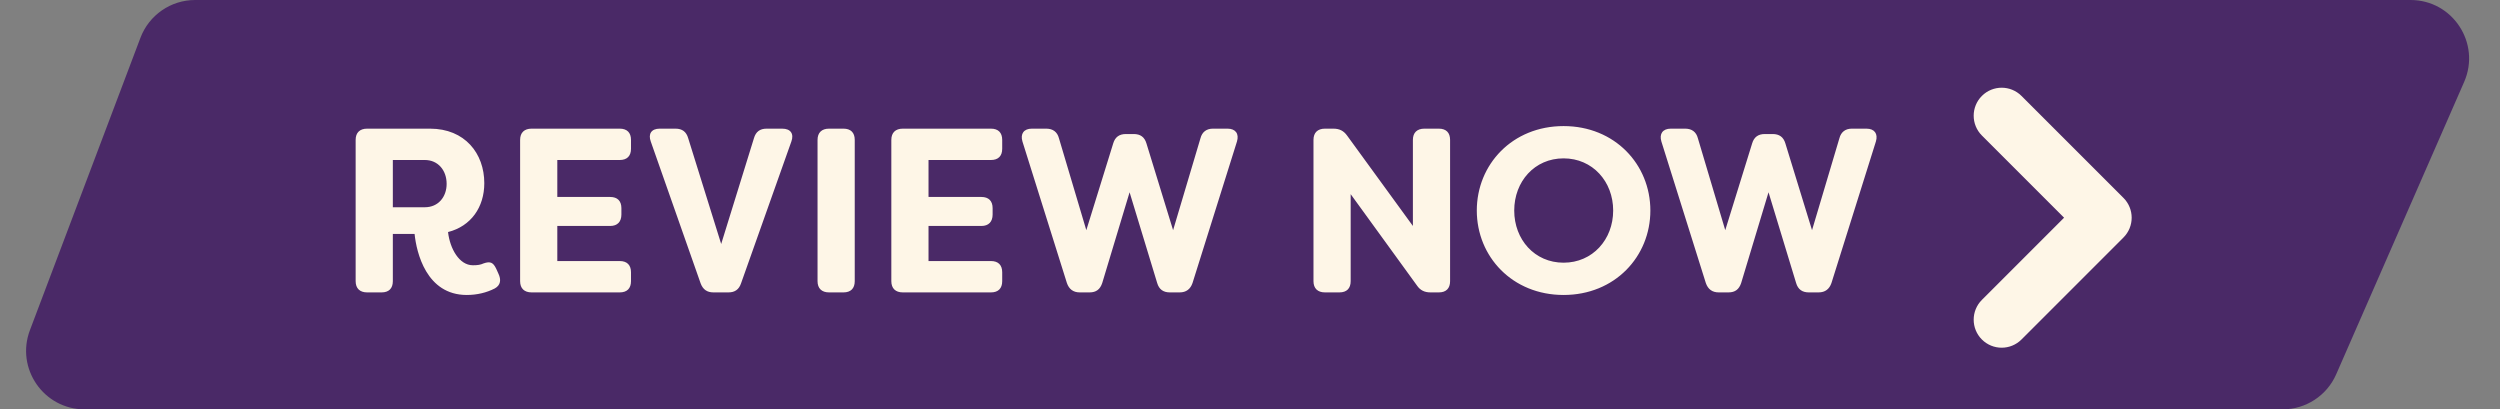 <svg width="171" height="28" viewBox="0 0 171 28" fill="none" xmlns="http://www.w3.org/2000/svg">
<rect x="0" y="0" width="171" height="28" fill="#808080" stroke="none"/>
<path d="M9.606 2.586C10.194 1.03 11.684 0 13.347 0H164.883C167.768 0 169.704 2.961 168.548 5.604L159.795 25.604C159.158 27.059 157.719 28 156.13 28H5.788C2.991 28 1.057 25.202 2.046 22.586L9.606 2.586Z" fill="#4A2967"/>
<path fill-rule="evenodd" clip-rule="evenodd" d="M135.561 6.561C136.309 5.813 137.521 5.813 138.269 6.561L145.245 13.537C145.993 14.285 145.993 15.498 145.245 16.245L138.269 23.222C137.521 23.97 136.309 23.97 135.561 23.222C134.813 22.474 134.813 21.261 135.561 20.513L141.183 14.891L135.561 9.269C134.813 8.521 134.813 7.309 135.561 6.561Z" fill="#FEF6E7"/>
<path d="M31.926 20.176C29.158 20.176 28.486 17.264 28.358 16H26.87V19.232C26.87 19.728 26.598 20 26.102 20H25.11C24.614 20 24.326 19.728 24.326 19.232V9.568C24.326 9.072 24.614 8.8 25.11 8.8H29.414C31.798 8.8 33.126 10.496 33.126 12.528C33.126 14.176 32.214 15.472 30.646 15.872C30.774 17.008 31.414 18.144 32.342 18.144C32.678 18.144 32.87 18.112 33.078 18.016C33.542 17.856 33.734 17.952 33.942 18.384L34.086 18.704C34.294 19.136 34.246 19.504 33.846 19.728C33.286 20.016 32.63 20.176 31.926 20.176ZM26.87 14.176H29.062C29.974 14.176 30.55 13.472 30.55 12.576C30.55 11.648 29.958 10.944 29.062 10.944H26.87V14.176ZM42.392 10.944H38.12V13.472H41.736C42.232 13.472 42.504 13.744 42.504 14.24V14.672C42.504 15.168 42.232 15.456 41.736 15.456H38.12V17.856H42.392C42.888 17.856 43.16 18.128 43.16 18.624V19.232C43.16 19.728 42.888 20 42.392 20H36.36C35.864 20 35.576 19.728 35.576 19.232V9.568C35.576 9.072 35.864 8.8 36.36 8.8H42.392C42.888 8.8 43.16 9.072 43.16 9.568V10.176C43.16 10.672 42.888 10.944 42.392 10.944ZM48.801 20C48.369 20 48.081 19.808 47.921 19.376L44.513 9.68C44.321 9.152 44.561 8.8 45.121 8.8H46.209C46.657 8.8 46.945 9.008 47.073 9.456L49.329 16.688L51.569 9.456C51.697 9.008 51.985 8.8 52.433 8.8H53.505C54.081 8.8 54.321 9.152 54.129 9.68L50.689 19.376C50.545 19.808 50.257 20 49.825 20H48.801ZM56.704 20C56.208 20 55.92 19.728 55.92 19.232V9.568C55.92 9.072 56.208 8.8 56.704 8.8H57.696C58.192 8.8 58.464 9.072 58.464 9.568V19.232C58.464 19.728 58.192 20 57.696 20H56.704ZM67.783 10.944H63.511V13.472H67.127C67.623 13.472 67.895 13.744 67.895 14.24V14.672C67.895 15.168 67.623 15.456 67.127 15.456H63.511V17.856H67.783C68.279 17.856 68.551 18.128 68.551 18.624V19.232C68.551 19.728 68.279 20 67.783 20H61.751C61.255 20 60.967 19.728 60.967 19.232V9.568C60.967 9.072 61.255 8.8 61.751 8.8H67.783C68.279 8.8 68.551 9.072 68.551 9.568V10.176C68.551 10.672 68.279 10.944 67.783 10.944ZM73.856 20C73.408 20 73.12 19.776 72.976 19.36L69.936 9.68C69.776 9.152 70.032 8.8 70.576 8.8H71.568C72.016 8.8 72.32 9.024 72.432 9.456L74.304 15.744L76.144 9.808C76.272 9.376 76.56 9.168 77.008 9.168H77.552C78 9.168 78.288 9.376 78.416 9.808L80.24 15.744L82.112 9.456C82.224 9.024 82.528 8.8 82.96 8.8H83.968C84.512 8.8 84.768 9.152 84.608 9.68L81.568 19.36C81.424 19.776 81.136 20 80.688 20H80.016C79.568 20 79.28 19.792 79.152 19.36L77.264 13.152L75.392 19.36C75.248 19.792 74.976 20 74.528 20H73.856ZM90.626 20C90.13 20 89.842 19.728 89.842 19.232V9.568C89.842 9.072 90.13 8.8 90.626 8.8H91.202C91.618 8.8 91.906 8.944 92.146 9.28L96.642 15.456V9.568C96.642 9.072 96.93 8.8 97.426 8.8H98.418C98.914 8.8 99.186 9.072 99.186 9.568V19.232C99.186 19.728 98.914 20 98.418 20H97.842C97.442 20 97.138 19.856 96.914 19.52L92.386 13.28V19.232C92.386 19.728 92.114 20 91.618 20H90.626ZM106.949 20.176C103.445 20.176 101.013 17.552 101.013 14.4C101.013 11.248 103.445 8.624 106.949 8.624C110.453 8.624 112.885 11.248 112.885 14.4C112.885 17.552 110.453 20.176 106.949 20.176ZM106.949 17.968C108.933 17.968 110.341 16.384 110.341 14.4C110.341 12.416 108.933 10.832 106.949 10.832C104.965 10.832 103.573 12.416 103.573 14.4C103.573 16.384 104.965 17.968 106.949 17.968ZM117.559 20C117.111 20 116.823 19.776 116.679 19.36L113.639 9.68C113.479 9.152 113.735 8.8 114.279 8.8H115.271C115.719 8.8 116.023 9.024 116.135 9.456L118.007 15.744L119.847 9.808C119.975 9.376 120.263 9.168 120.711 9.168H121.255C121.703 9.168 121.991 9.376 122.119 9.808L123.943 15.744L125.815 9.456C125.927 9.024 126.231 8.8 126.663 8.8H127.671C128.215 8.8 128.471 9.152 128.311 9.68L125.271 19.36C125.127 19.776 124.839 20 124.391 20H123.719C123.271 20 122.983 19.792 122.855 19.36L120.967 13.152L119.095 19.36C118.951 19.792 118.679 20 118.231 20H117.559Z" fill="#FEF6E7"/>
</svg>
